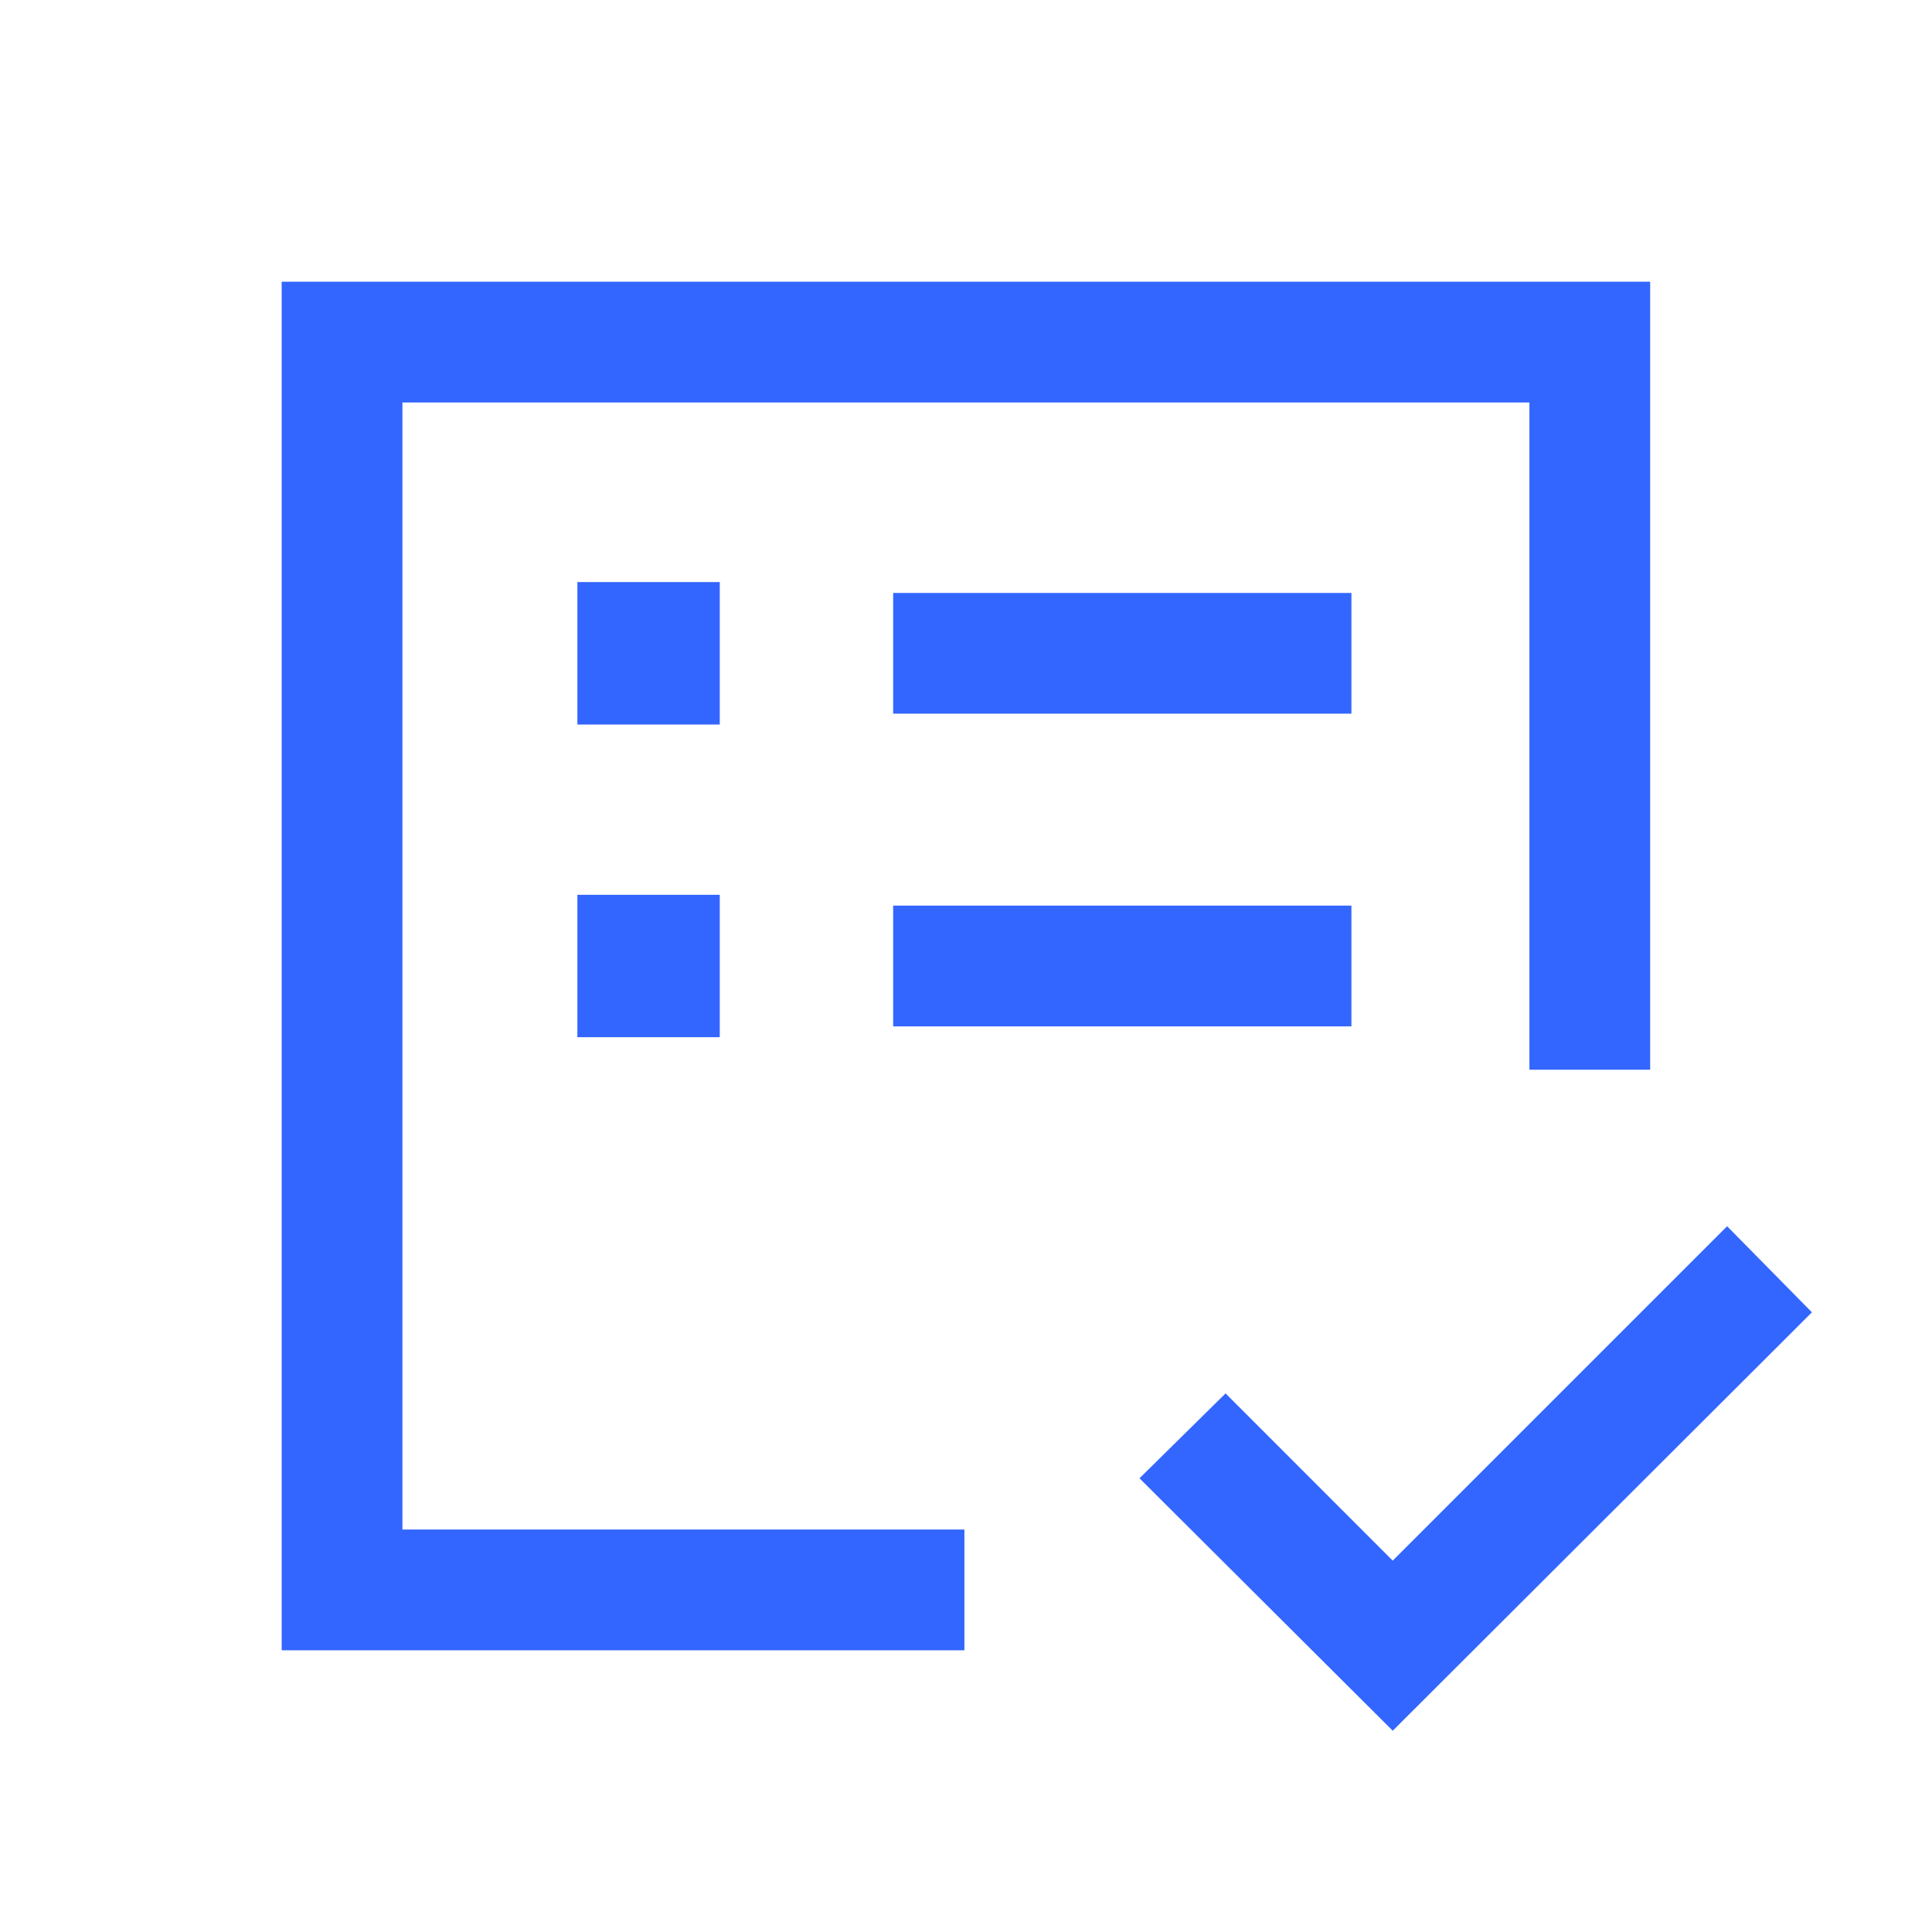 <svg width="40" height="40" viewBox="0 0 40 40" fill="none" xmlns="http://www.w3.org/2000/svg">
<mask id="mask0_1_49986" style="mask-type:alpha" maskUnits="userSpaceOnUse" x="0" y="0" width="40" height="40">
<rect width="40" height="40" fill="#D9D9D9"/>
</mask>
<g mask="url(#mask0_1_49986)">
<path d="M8.332 31.667V8.333V27.154V23.692V31.667ZM5.832 34.167V5.833H34.165V22.147H31.665V8.333H8.332V31.667H19.967V34.167H5.832ZM28.835 35.833L23.592 30.606L25.374 28.849L28.835 32.311L35.758 25.388L37.514 27.17L28.835 35.833ZM18.492 21.25H27.98V18.75H18.492V21.25ZM18.492 14.775H27.98V12.276H18.492V14.775ZM11.954 21.474H14.902V18.526H11.954V21.474ZM11.954 15H14.902V12.051H11.954V15Z" fill="#3366FF"/>
</g>
</svg>
